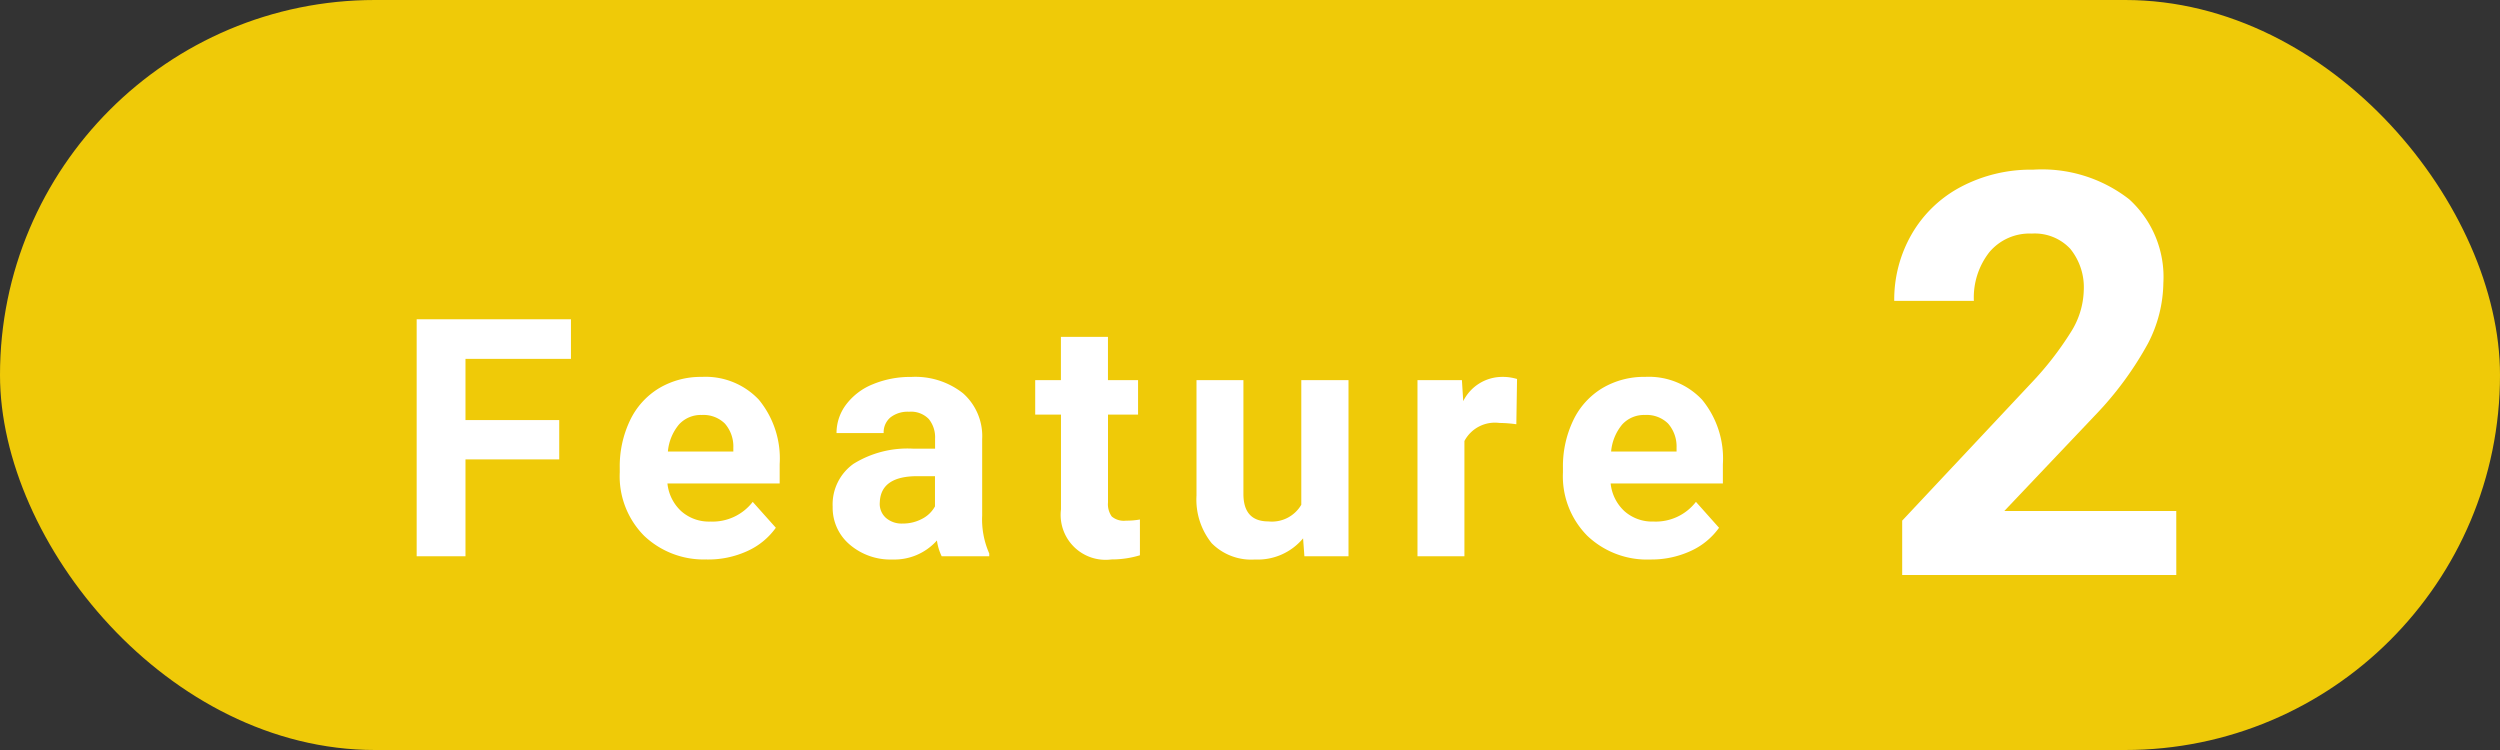 <svg xmlns="http://www.w3.org/2000/svg" width="120" height="36" viewBox="0 0 120 36">
  <rect x="0" y="0" width="120" height="36" fill="#333333" stroke="none"/>
  <g id="グループ_2" data-name="グループ 2" transform="translate(-149)">
    <rect id="長方形_2" data-name="長方形 2" width="120" height="36" rx="18" transform="translate(149)" fill="#efca08"/>
    <path id="パス_3" data-name="パス 3" d="M7.859-4.648h-4.5V0H1.016V-11.375H8.422v1.9H3.359v2.938h4.5Zm7.1,4.8A4.15,4.15,0,0,1,11.932-.984a4.054,4.054,0,0,1-1.168-3.039v-.219a5.106,5.106,0,0,1,.492-2.277,3.612,3.612,0,0,1,1.395-1.547,3.914,3.914,0,0,1,2.059-.543,3.508,3.508,0,0,1,2.73,1.094,4.444,4.444,0,0,1,1,3.1v.922H13.053a2.1,2.1,0,0,0,.66,1.328,2,2,0,0,0,1.395.5,2.437,2.437,0,0,0,2.039-.945l1.109,1.242A3.389,3.389,0,0,1,16.881-.246,4.511,4.511,0,0,1,14.959.156ZM14.7-6.781a1.414,1.414,0,0,0-1.09.453,2.341,2.341,0,0,0-.535,1.3h3.141v-.18a1.669,1.669,0,0,0-.406-1.16A1.459,1.459,0,0,0,14.7-6.781ZM26.216,0a2.507,2.507,0,0,1-.227-.758,2.732,2.732,0,0,1-2.133.914A3,3,0,0,1,21.8-.562a2.312,2.312,0,0,1-.816-1.812,2.389,2.389,0,0,1,1-2.062,4.915,4.915,0,0,1,2.879-.727H25.9v-.484a1.393,1.393,0,0,0-.3-.937,1.183,1.183,0,0,0-.949-.352,1.345,1.345,0,0,0-.895.273.929.929,0,0,0-.324.75H21.169a2.268,2.268,0,0,1,.453-1.359,3,3,0,0,1,1.281-.98,4.669,4.669,0,0,1,1.859-.355,3.689,3.689,0,0,1,2.48.785,2.747,2.747,0,0,1,.918,2.207v3.664A4.041,4.041,0,0,0,28.5-.133V0ZM24.348-1.57a1.945,1.945,0,0,0,.922-.223,1.462,1.462,0,0,0,.625-.6V-3.844h-.844q-1.7,0-1.8,1.172l-.008.133a.9.9,0,0,0,.3.7A1.153,1.153,0,0,0,24.348-1.57Zm9.85-8.961v2.078h1.445V-6.8H34.2v4.219a1.007,1.007,0,0,0,.18.672.9.9,0,0,0,.688.2,3.6,3.6,0,0,0,.664-.055V-.047a4.648,4.648,0,0,1-1.367.2,2.156,2.156,0,0,1-2.422-2.4V-6.8H30.706V-8.453h1.234v-2.078ZM43.564-.859A2.831,2.831,0,0,1,41.252.156a2.67,2.67,0,0,1-2.074-.781,3.335,3.335,0,0,1-.73-2.289V-8.453H40.7v5.461q0,1.32,1.2,1.32a1.631,1.631,0,0,0,1.578-.8V-8.453h2.266V0H43.627ZM53.8-6.336a6.134,6.134,0,0,0-.812-.062,1.654,1.654,0,0,0-1.68.867V0H49.055V-8.453h2.133l.063,1.008a2.092,2.092,0,0,1,1.883-1.164,2.366,2.366,0,0,1,.7.1ZM60.233.156A4.15,4.15,0,0,1,57.205-.984a4.054,4.054,0,0,1-1.168-3.039v-.219A5.106,5.106,0,0,1,56.53-6.52a3.612,3.612,0,0,1,1.395-1.547,3.914,3.914,0,0,1,2.059-.543,3.508,3.508,0,0,1,2.73,1.094,4.444,4.444,0,0,1,1,3.1v.922H58.327a2.1,2.1,0,0,0,.66,1.328,2,2,0,0,0,1.395.5,2.437,2.437,0,0,0,2.039-.945L63.53-1.367A3.389,3.389,0,0,1,62.155-.246,4.511,4.511,0,0,1,60.233.156Zm-.258-6.937a1.414,1.414,0,0,0-1.09.453,2.341,2.341,0,0,0-.535,1.3h3.141v-.18a1.669,1.669,0,0,0-.406-1.16A1.459,1.459,0,0,0,59.975-6.781Z" transform="translate(167.984 26.7)" fill="#fff"/>
    <path id="パス_4" data-name="パス 4" d="M14.462,0H1.305V-2.61L7.515-9.229a15.319,15.319,0,0,0,1.892-2.439,3.918,3.918,0,0,0,.613-1.978,2.932,2.932,0,0,0-.646-2.01,2.332,2.332,0,0,0-1.846-.732,2.515,2.515,0,0,0-2.037.89,3.525,3.525,0,0,0-.745,2.34H.923a6.293,6.293,0,0,1,.837-3.2,5.9,5.9,0,0,1,2.366-2.274,7.193,7.193,0,0,1,3.467-.824A6.81,6.81,0,0,1,12.2-18.035a5.037,5.037,0,0,1,1.641,4.021,6.454,6.454,0,0,1-.738,2.9,16.118,16.118,0,0,1-2.531,3.441l-4.364,4.6h8.253Z" transform="translate(239 27.6)" fill="#fff"/>
  </g>
</svg>
